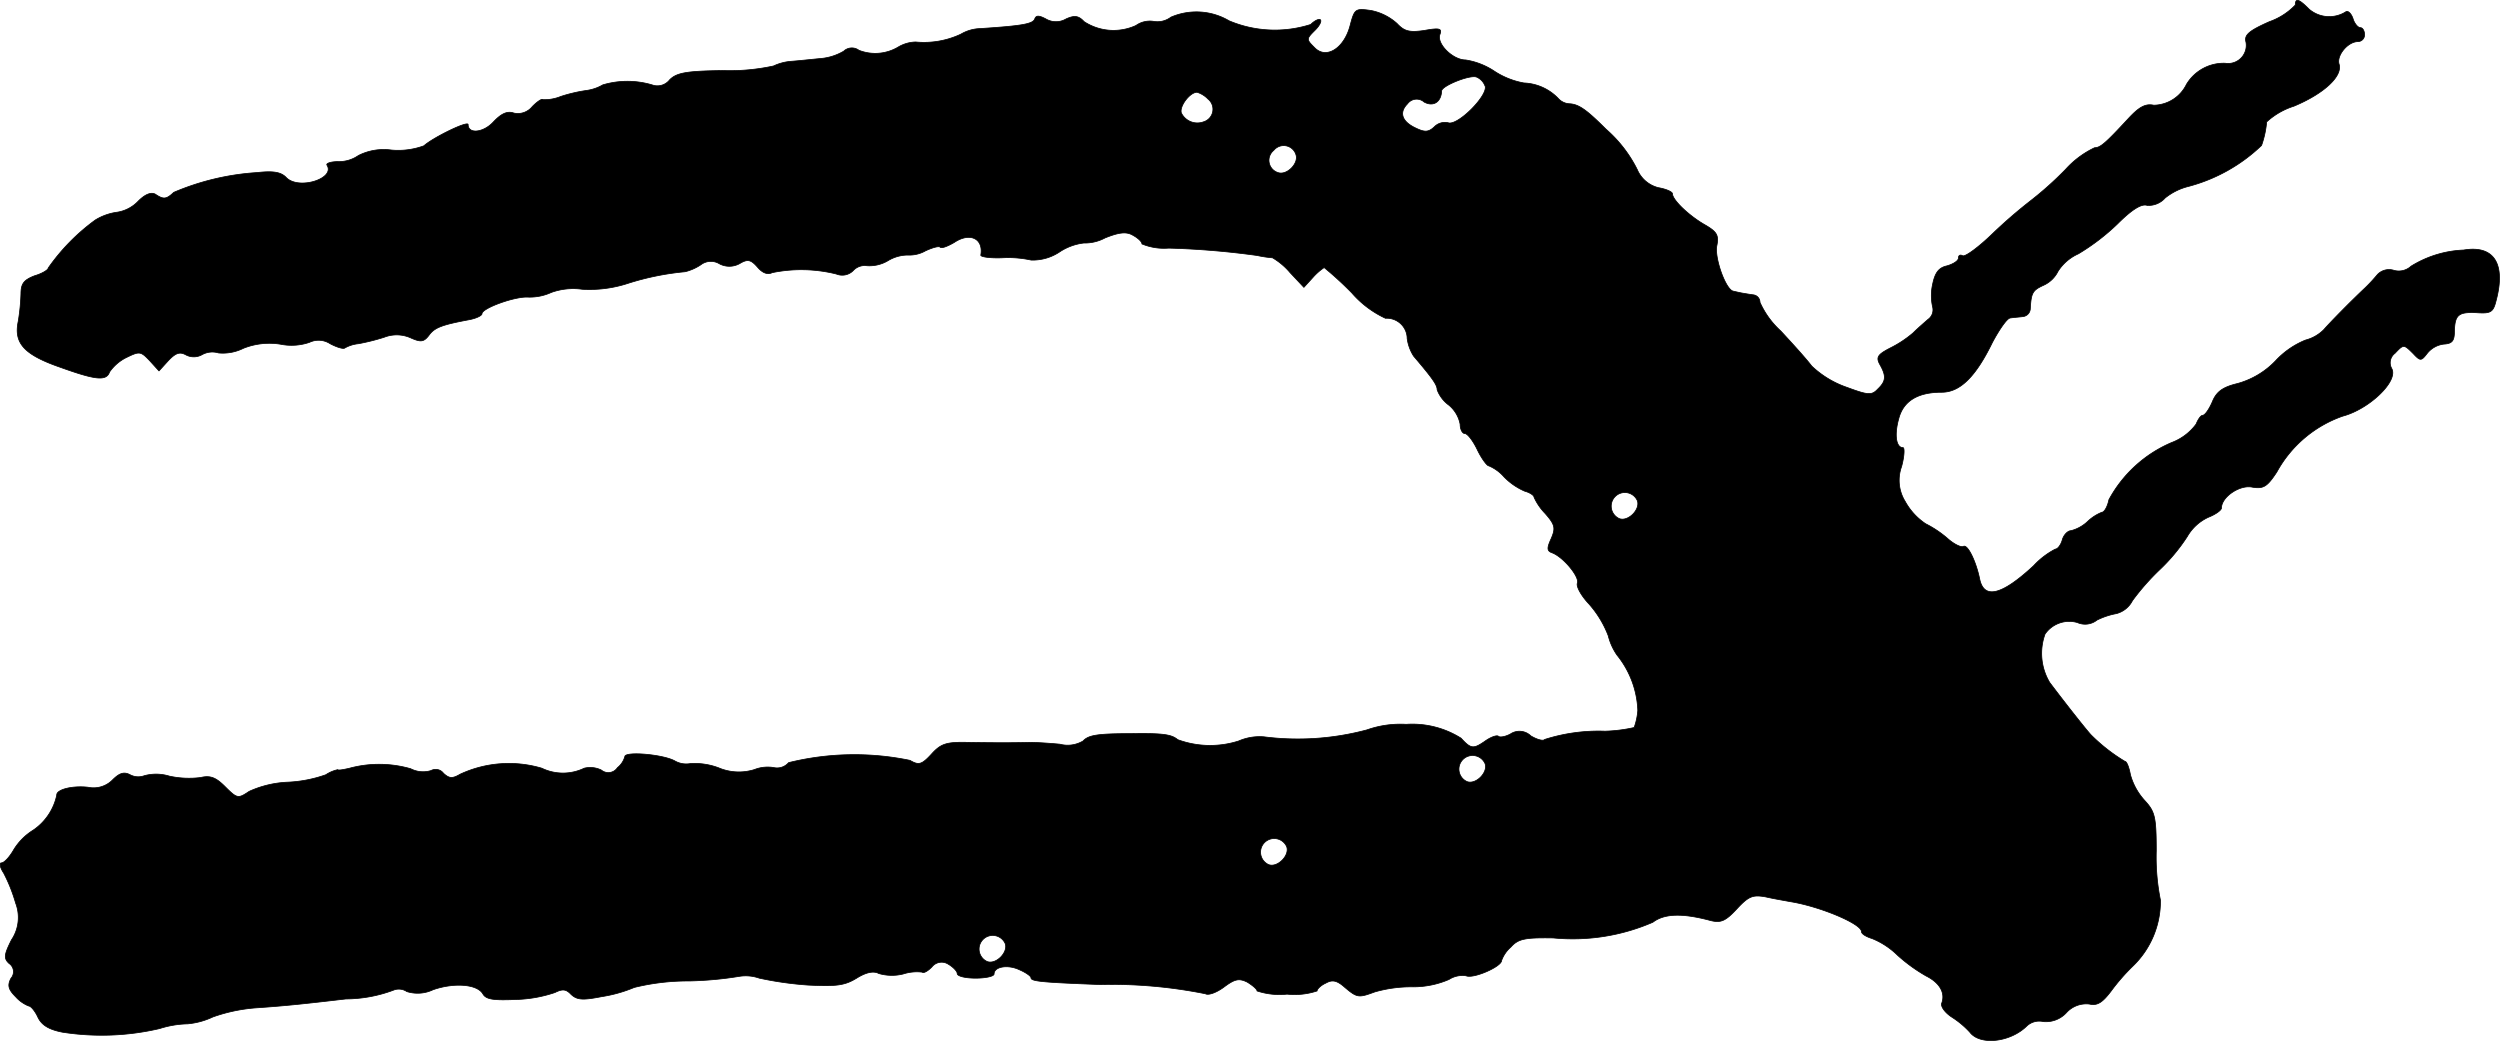 <?xml version="1.0" encoding="UTF-8"?>
<svg xmlns="http://www.w3.org/2000/svg"
     version="1.1"
     width="11.577mm"
     height="4.82mm"
     viewBox="0 0 32.817 13.663">
   <defs>
      <style type="text/css"><![CDATA[
      .a {
        stroke: #000;
        stroke-linecap: round;
        stroke-linejoin: round;
        stroke-width: 0.01px;
      }
    ]]></style>
   </defs>
   <path class="a"
         d="M30.13.066a.869.869,0,0,1-.339.218c-.273.121-.333.176-.309.267a.238.238,0,0,1-.273.279A.571.571,0,0,0,28.701,1.108a.486.486,0,0,1-.43.273c-.109-.024-.194.024-.339.182-.297.321-.363.376-.436.376a1.215,1.215,0,0,0-.382.285,4.495,4.495,0,0,1-.46.412,6.502,6.502,0,0,0-.503.436c-.182.176-.357.303-.388.285s-.055-.006-.055.03-.067.079-.151.103c-.109.024-.157.091-.188.242a.681.681,0,0,0,0,.297.153.153,0,0,1-.061.164c-.048.042-.139.121-.194.176a1.454,1.454,0,0,1-.303.2c-.164.085-.188.121-.133.218.085.151.079.218-.03.321-.079.085-.127.079-.406-.024a1.272,1.272,0,0,1-.46-.279c-.073-.097-.26-.303-.406-.46a1.139,1.139,0,0,1-.273-.376A.099.099,0,0,0,23.014,3.87c-.048-.006-.115-.018-.151-.024-.03-.006-.085-.018-.109-.024-.097-.012-.248-.43-.218-.594.03-.145,0-.188-.17-.285-.206-.121-.412-.321-.412-.4,0-.024-.079-.061-.182-.079a.408.408,0,0,1-.279-.236,1.726,1.726,0,0,0-.412-.533c-.254-.254-.357-.327-.478-.333a.212.212,0,0,1-.151-.073.66.66,0,0,0-.448-.2,1.046,1.046,0,0,1-.382-.151A.947.947,0,0,0,19.24.787c-.17,0-.382-.212-.339-.333.03-.079,0-.091-.2-.055-.2.03-.267.012-.363-.091a.719.719,0,0,0-.339-.17c-.212-.03-.218-.024-.279.206-.079.291-.309.436-.46.285-.115-.115-.115-.115.006-.236.055-.055.085-.115.067-.133s-.079.012-.127.061a1.544,1.544,0,0,1-1.072-.048.843.843,0,0,0-.763-.048.294.294,0,0,1-.23.055.316.316,0,0,0-.23.055A.707.707,0,0,1,14.231.284c-.073-.079-.127-.085-.236-.036a.262.262,0,0,1-.267,0c-.091-.048-.127-.048-.145,0-.024.067-.17.091-.715.127a.529.529,0,0,0-.254.073,1.137,1.137,0,0,1-.594.103.471.471,0,0,0-.23.067.588.588,0,0,1-.515.042.155.155,0,0,0-.2.012.716.716,0,0,1-.315.097c-.121.012-.291.03-.376.036a.662.662,0,0,0-.23.061A2.704,2.704,0,0,1,9.488.926c-.478.006-.606.03-.697.121a.204.204,0,0,1-.212.073,1.135,1.135,0,0,0-.666-.006.578.578,0,0,1-.212.073,2.01,2.01,0,0,0-.339.079.569.569,0,0,1-.236.042c-.012-.018-.079.03-.139.091a.242.242,0,0,1-.242.085c-.085-.03-.164.006-.267.115C6.345,1.744,6.145,1.762,6.145,1.635c0-.055-.46.17-.581.279a.974.974,0,0,1-.43.055.734.734,0,0,0-.43.073.443.443,0,0,1-.26.079c-.103,0-.17.024-.151.048.109.176-.369.327-.533.164C3.692,2.259,3.589,2.241,3.377,2.265a3.313,3.313,0,0,0-1.096.26c-.097.091-.133.097-.242.024-.055-.03-.133,0-.224.091a.485.485,0,0,1-.273.145.733.733,0,0,0-.291.103,2.676,2.676,0,0,0-.618.63c0,.024-.079.073-.182.103-.139.055-.176.103-.176.236a2.731,2.731,0,0,1-.036.363C.179,4.506.318,4.657.791,4.821c.472.17.606.182.648.061a.583.583,0,0,1,.218-.188c.176-.085.188-.085.309.042l.121.133L2.208,4.736c.097-.103.151-.121.23-.079a.22.22,0,0,0,.212,0,.278.278,0,0,1,.218-.024.606.606,0,0,0,.327-.061A.92.92,0,0,1,3.68,4.518a.728.728,0,0,0,.382-.024A.278.278,0,0,1,4.334,4.512c.091.048.176.073.194.055A.455.455,0,0,1,4.704,4.512a2.758,2.758,0,0,0,.339-.085A.452.452,0,0,1,5.4,4.439c.127.055.164.048.23-.036.073-.103.17-.139.527-.206.097-.018.17-.055.17-.079,0-.073.436-.23.606-.218a.678.678,0,0,0,.303-.061.848.848,0,0,1,.406-.042,1.618,1.618,0,0,0,.606-.079,3.539,3.539,0,0,1,.745-.151.65.65,0,0,0,.206-.091A.217.217,0,0,1,9.446,3.464a.277.277,0,0,0,.267-.006c.103-.061.145-.048.23.048.067.079.133.103.194.073a1.898,1.898,0,0,1,.842.018.202.202,0,0,0,.224-.048.203.203,0,0,1,.176-.061.476.476,0,0,0,.279-.067.509.509,0,0,1,.26-.073.427.427,0,0,0,.23-.055c.091-.042.176-.067.194-.048s.097-.012.182-.061c.206-.139.388-.055.351.164-.006.024.121.042.279.036a1.404,1.404,0,0,1,.382.03.636.636,0,0,0,.376-.109.734.734,0,0,1,.315-.115.562.562,0,0,0,.279-.067c.182-.073.279-.085.363-.036.067.036.121.085.121.115a.756.756,0,0,0,.351.055,10.597,10.597,0,0,1,1.163.097,1.453,1.453,0,0,0,.2.03.897.897,0,0,1,.23.194l.182.194.121-.133a.781.781,0,0,1,.145-.127,4.531,4.531,0,0,1,.363.333,1.32,1.32,0,0,0,.442.333.268.268,0,0,1,.284.25l0.0.01a.567.567,0,0,0,.085.236c.242.285.309.376.309.442a.442.442,0,0,0,.151.2.426.426,0,0,1,.151.254c0,.067.03.121.061.121.036,0,.109.097.164.212s.127.212.151.212a.547.547,0,0,1,.2.145.849.849,0,0,0,.273.188c.067.018.121.055.121.079a.746.746,0,0,0,.145.212c.133.151.139.194.079.333-.055.121-.055.157.006.182.145.048.369.315.339.4-.018.042.048.164.151.273a1.359,1.359,0,0,1,.254.418.776.776,0,0,0,.115.254,1.226,1.226,0,0,1,.273.727.84.84,0,0,1-.048.224,1.978,1.978,0,0,1-.382.048,2.332,2.332,0,0,0-.793.109c-.018.024-.103,0-.182-.048a.213.213,0,0,0-.267-.024c-.067.036-.139.048-.157.03s-.091.006-.164.055c-.164.115-.194.115-.327-.03a1.201,1.201,0,0,0-.721-.182,1.322,1.322,0,0,0-.515.073,3.506,3.506,0,0,1-1.351.091.692.692,0,0,0-.333.055,1.233,1.233,0,0,1-.8-.018c-.079-.067-.188-.085-.594-.079-.454,0-.575.018-.648.097a.397.397,0,0,1-.303.042c-.127-.012-.303-.024-.394-.024-.23.006-.448.006-.824,0-.273-.006-.345.018-.466.151-.133.145-.17.151-.285.085a3.595,3.595,0,0,0-1.593.03.199.199,0,0,1-.182.067.477.477,0,0,0-.267.024.682.682,0,0,1-.472-.024.898.898,0,0,0-.369-.055.3.3,0,0,1-.206-.036c-.157-.085-.654-.127-.654-.055a.285.285,0,0,1-.097.145.143.143,0,0,1-.198.041l-.014-.01a.332.332,0,0,0-.224-.024.641.641,0,0,1-.557,0,1.518,1.518,0,0,0-1.072.079c-.103.061-.145.055-.218-.012a.128.128,0,0,0-.164-.036.357.357,0,0,1-.267-.024,1.495,1.495,0,0,0-.806-.006c-.079.018-.145.03-.151.018a.462.462,0,0,0-.157.067,1.722,1.722,0,0,1-.491.097,1.363,1.363,0,0,0-.515.121c-.145.097-.157.097-.315-.061-.121-.121-.194-.151-.321-.121a1.218,1.218,0,0,1-.412-.018.588.588,0,0,0-.327-.006.23.23,0,0,1-.188-.012c-.079-.042-.139-.024-.23.067a.349.349,0,0,1-.321.097c-.206-.024-.418.03-.412.103a.741.741,0,0,1-.309.46.784.784,0,0,0-.254.254c-.055.097-.127.176-.164.176-.03,0-.018.061.03.133a2.118,2.118,0,0,1,.157.394.528.528,0,0,1-.055.485c-.097.194-.103.242-.03.309a.13.13,0,0,1,.034.181l-.01.013c-.048.091-.036.145.061.242a.462.462,0,0,0,.17.121c.03,0,.085.067.121.145.048.103.139.164.327.2a3.336,3.336,0,0,0,1.272-.048A1.296,1.296,0,0,1,2.462,13.44a.984.984,0,0,0,.333-.091A2.179,2.179,0,0,1,3.389,13.228c.345-.024.581-.048,1.151-.115a1.806,1.806,0,0,0,.624-.115.187.187,0,0,1,.176.018.47.47,0,0,0,.345-.024c.279-.097.581-.073.654.055.042.073.139.085.436.073a1.739,1.739,0,0,0,.509-.091c.097-.048.145-.048.212.024.079.073.151.079.4.03a1.831,1.831,0,0,0,.43-.121,2.96,2.96,0,0,1,.721-.085,4.687,4.687,0,0,0,.66-.061.537.537,0,0,1,.26.024,4.475,4.475,0,0,0,.642.091c.369.018.478.006.636-.091.127-.079.224-.097.291-.061a.613.613,0,0,0,.321.006.586.586,0,0,1,.248-.024c.018.018.073-.012.127-.067a.162.162,0,0,1,.218-.036c.061.036.115.091.115.121,0,.036.109.061.242.061s.242-.024.242-.055c0-.097.182-.127.333-.055.085.036.151.085.151.103,0,.048.121.061.909.091a6.221,6.221,0,0,1,1.381.121c.042.024.151-.018.248-.091.139-.103.194-.115.303-.061.067.042.127.091.127.115a.933.933,0,0,0,.394.042.933.933,0,0,0,.394-.042c0-.024.048-.073.115-.103.085-.048.145-.036.248.055.164.139.182.139.394.061a1.735,1.735,0,0,1,.503-.067,1.181,1.181,0,0,0,.472-.097.324.324,0,0,1,.224-.048c.097.042.466-.121.466-.2a.425.425,0,0,1,.121-.176c.097-.109.182-.127.557-.121a2.639,2.639,0,0,0,1.308-.206c.151-.115.388-.121.751-.024.139.036.2.012.351-.151.157-.17.212-.188.382-.157.103.024.248.048.315.061.388.061.939.291.939.394,0,.03.061.067.139.091a1.023,1.023,0,0,1,.333.218,2.14,2.14,0,0,0,.376.273c.182.091.254.224.206.357-.018.042.042.127.139.188a1.182,1.182,0,0,1,.23.194c.133.176.533.133.751-.085a.239.239,0,0,1,.212-.055.365.365,0,0,0,.303-.115.352.352,0,0,1,.303-.115c.103.024.17-.018.285-.17a2.626,2.626,0,0,1,.285-.327,1.184,1.184,0,0,0,.363-.866,2.86,2.86,0,0,1-.055-.648c0-.448-.018-.515-.151-.66a.827.827,0,0,1-.188-.339c-.018-.097-.048-.176-.073-.176a2.283,2.283,0,0,1-.442-.345c-.042-.042-.303-.369-.545-.69a.746.746,0,0,1-.061-.636.386.386,0,0,1,.424-.151A.25.25,0,0,0,27.526,8.14a.956.956,0,0,1,.254-.085.331.331,0,0,0,.212-.17,3.101,3.101,0,0,1,.357-.406,2.377,2.377,0,0,0,.363-.436.616.616,0,0,1,.279-.254c.091-.036.17-.091.17-.121,0-.145.242-.309.406-.273.145.024.194-.006.321-.2a1.581,1.581,0,0,1,.866-.733c.345-.091.733-.46.642-.624a.155.155,0,0,1,.042-.2c.115-.121.115-.121.242.006.091.097.103.097.182-.006a.33.33,0,0,1,.218-.121c.109-.006.139-.042.139-.17.006-.218.055-.254.297-.242.176.012.212-.006.248-.151.133-.491-.024-.739-.424-.672a1.417,1.417,0,0,0-.69.212.238.238,0,0,1-.224.055.21.21,0,0,0-.218.055,2.166,2.166,0,0,1-.157.17c-.206.194-.472.466-.545.551a.523.523,0,0,1-.242.139,1.099,1.099,0,0,0-.394.273,1.092,1.092,0,0,1-.497.297c-.2.048-.279.109-.333.242-.042.097-.097.176-.127.176-.024,0-.061.055-.085.115a.706.706,0,0,1-.321.242,1.687,1.687,0,0,0-.824.751c-.018.091-.061.164-.091.164a.588.588,0,0,0-.188.121.5.5,0,0,1-.218.121c-.042,0-.097.055-.115.121s-.061.121-.091.121a1.045,1.045,0,0,0-.285.218c-.418.388-.654.448-.709.17-.048-.23-.157-.454-.212-.424-.024.018-.115-.024-.194-.091a1.41,1.41,0,0,0-.303-.206.836.836,0,0,1-.267-.291.528.528,0,0,1-.048-.46c.036-.133.042-.248.018-.248-.091,0-.115-.17-.055-.382q.091-.345.563-.345c.236,0,.442-.194.666-.654.091-.17.194-.321.236-.321.036-.006.115-.012.164-.018a.109.109,0,0,0,.097-.097c.012-.218.03-.248.176-.315a.392.392,0,0,0,.188-.182.612.612,0,0,1,.267-.23,2.846,2.846,0,0,0,.515-.394c.188-.188.315-.267.388-.242a.29.29,0,0,0,.236-.097.793.793,0,0,1,.303-.151,2.2,2.2,0,0,0,.963-.539,1.242,1.242,0,0,0,.067-.309.952.952,0,0,1,.357-.206c.394-.164.642-.394.594-.551-.036-.115.115-.297.248-.297A.088.088,0,0,0,31.039.454c0-.048-.024-.091-.055-.091s-.079-.055-.097-.121c-.024-.067-.067-.109-.097-.085a.407.407,0,0,1-.478-.036C30.179-.013,30.13-.031,30.13.066Zm-10.636,1.06c.048.121-.363.533-.485.485a.195.195,0,0,0-.182.055c-.073.067-.121.073-.236.018-.188-.085-.23-.206-.115-.321a.148.148,0,0,1,.207-.033l.011.009c.121.067.224,0,.23-.145,0-.067.376-.218.46-.182a.204.204,0,0,1,.109.115Zm-3.634.176a.172.172,0,0,1-.061.297.234.234,0,0,1-.291-.115c-.03-.085.109-.273.206-.273a.338.338,0,0,1,.145.091Zm1.151.727c.042.115-.121.279-.236.236a.168.168,0,0,1-.055-.291.168.168,0,0,1,.291.054Zm4.482,4.543c.042.115-.121.279-.236.236a.179.179,0,1,1,.236-.236Zm-1.999,3.452c.042.115-.121.279-.236.236a.179.179,0,1,1,.236-.236ZM16.89,11.114c.042.115-.121.279-.236.236A.179.179,0,1,1,16.89,11.114Zm-3.695,1.272c.042.115-.121.279-.236.236a.179.179,0,1,1,.236-.236Z"/>
</svg>
